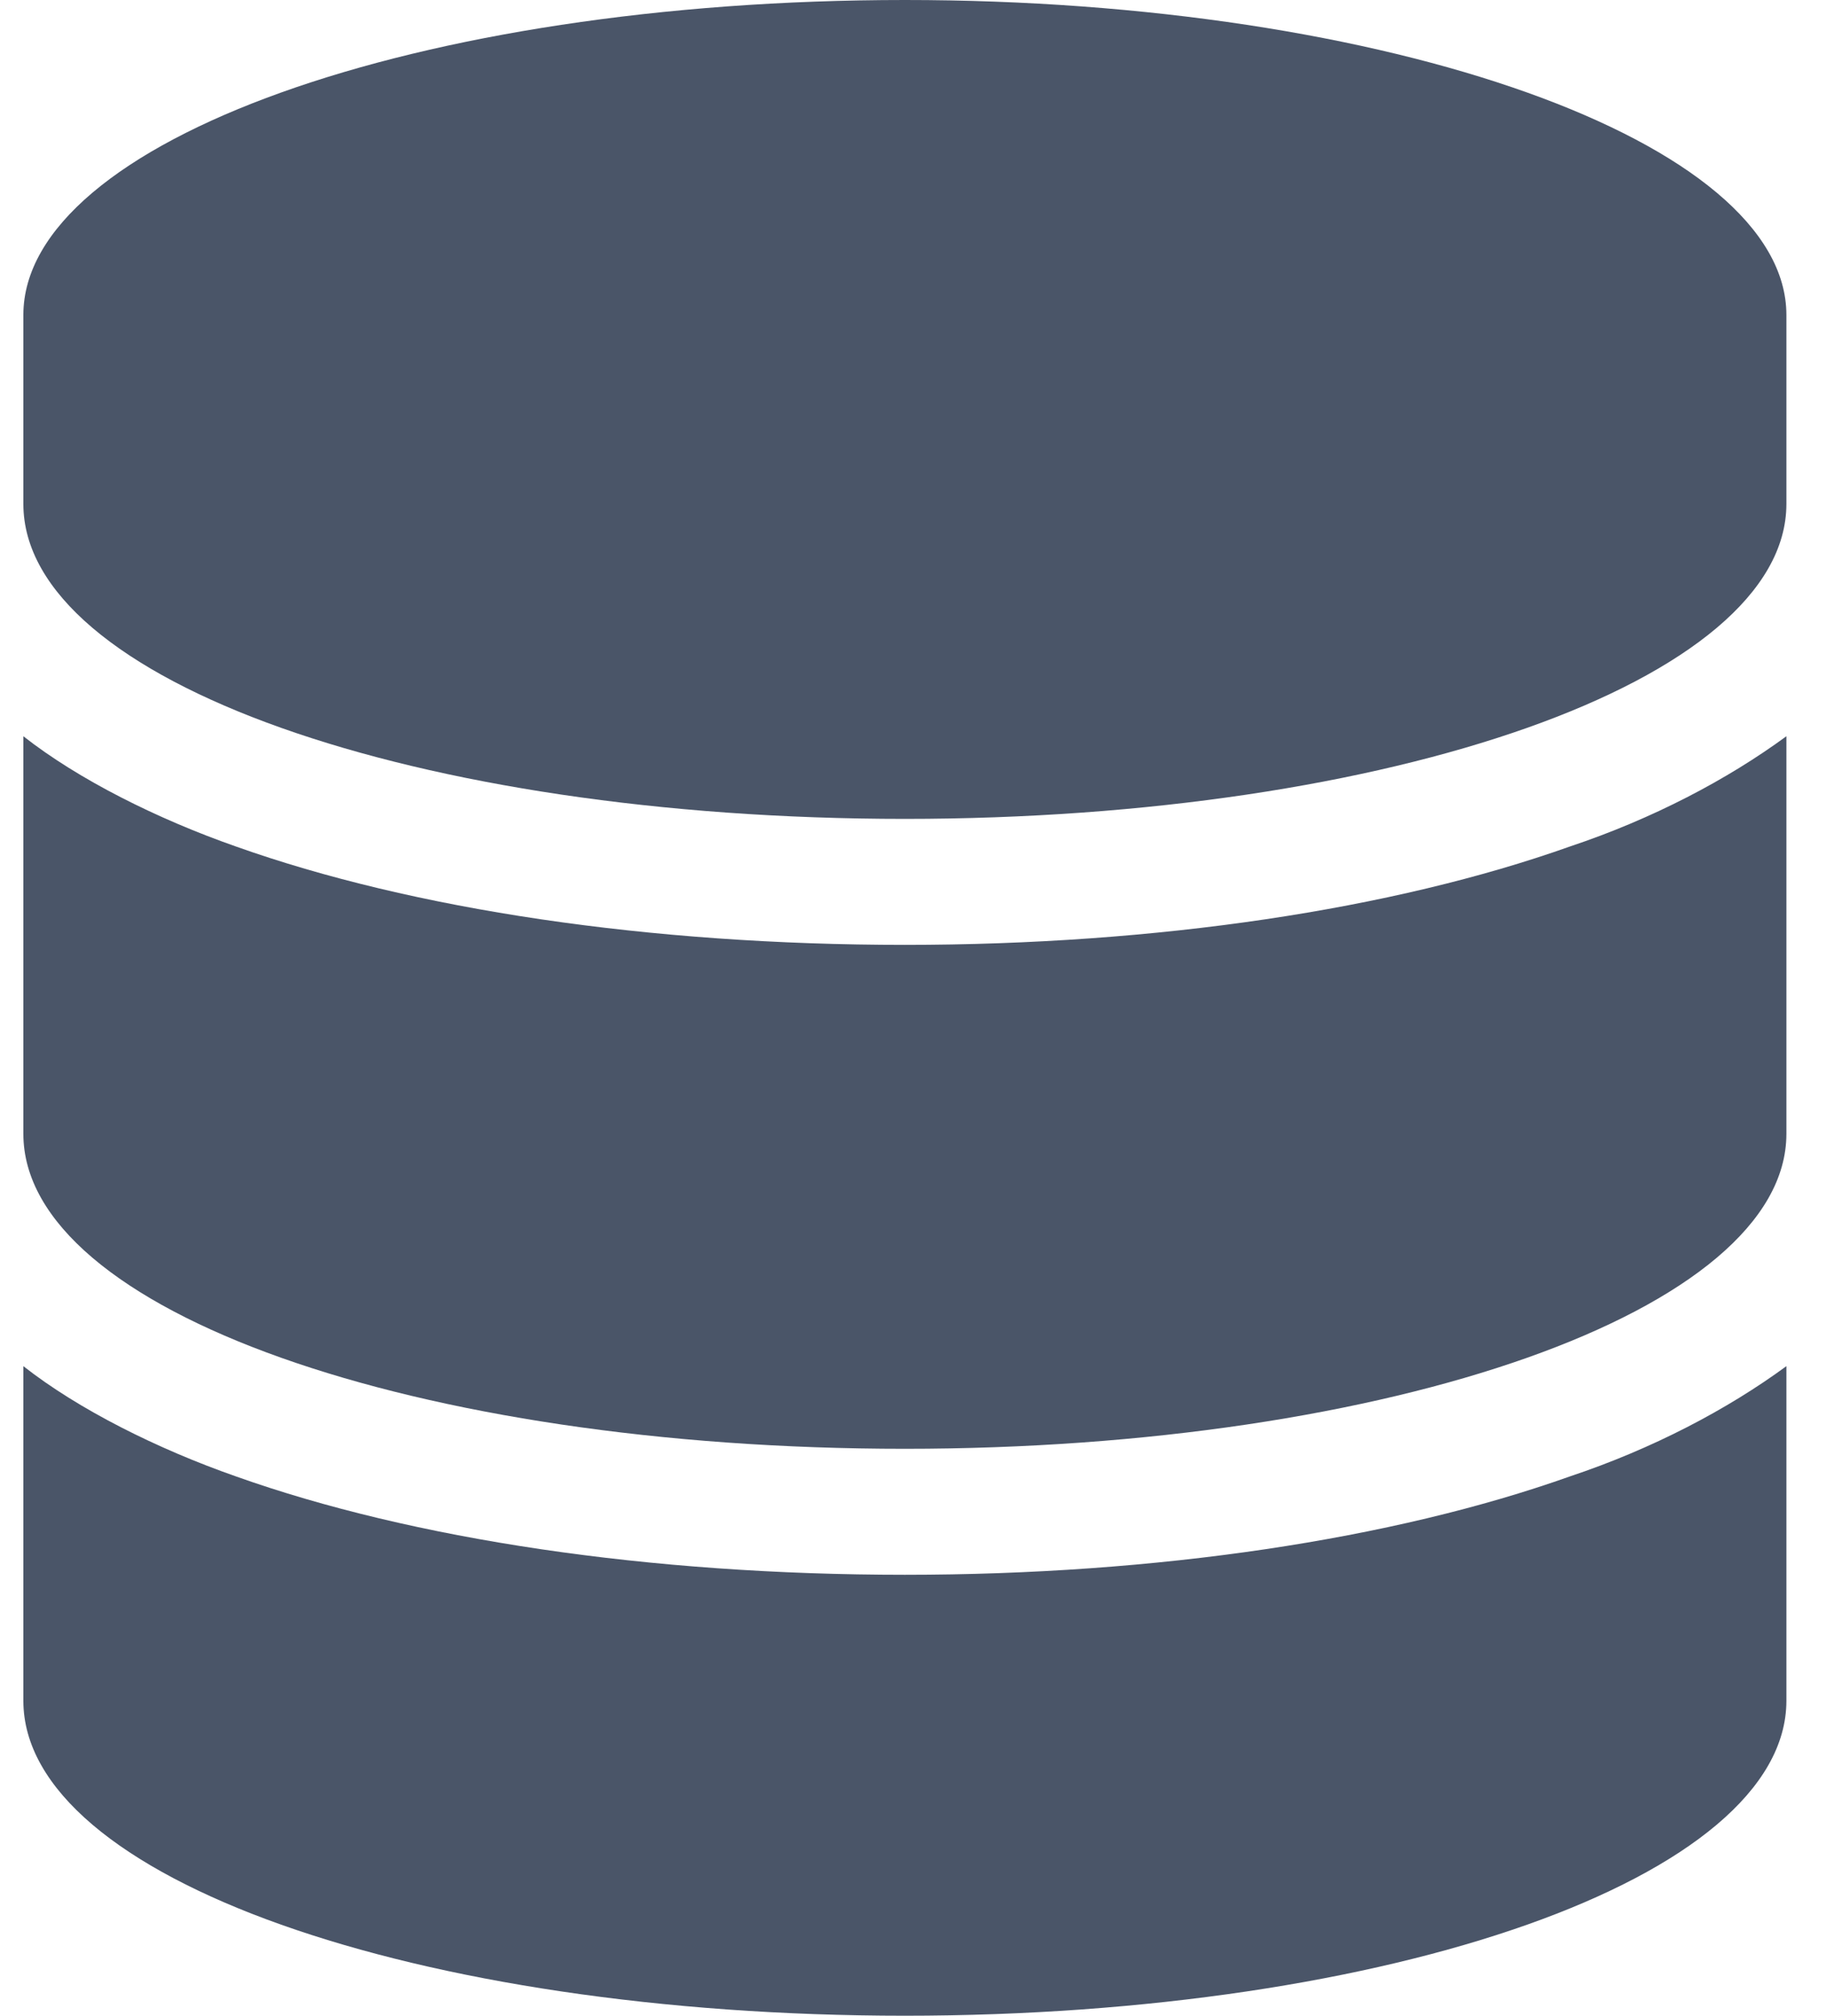 
<svg width="29" height="32" viewBox="0 0 29 32" fill="none" xmlns="http://www.w3.org/2000/svg">
<path d="M28.371 5V8C28.371 10.812 22.059 13 14.371 13C6.621 13 0.371 10.812 0.371 8V5C0.371 2.25 6.621 0 14.371 0C22.059 0 28.371 2.25 28.371 5ZM24.934 13.438C26.246 13 27.434 12.375 28.371 11.688V18C28.371 20.812 22.059 23 14.371 23C6.621 23 0.371 20.812 0.371 18V11.688C1.246 12.375 2.496 13 3.746 13.438C6.559 14.438 10.309 15 14.371 15C18.371 15 22.121 14.438 24.934 13.438ZM0.371 21.688C1.246 22.375 2.496 23 3.746 23.438C6.559 24.438 10.309 25 14.371 25C18.371 25 22.121 24.438 24.934 23.438C26.246 23 27.434 22.375 28.371 21.688V27C28.371 29.812 22.059 32 14.371 32C6.621 32 0.371 29.812 0.371 27V21.688Z" fill="#4A5568"/>
</svg>
